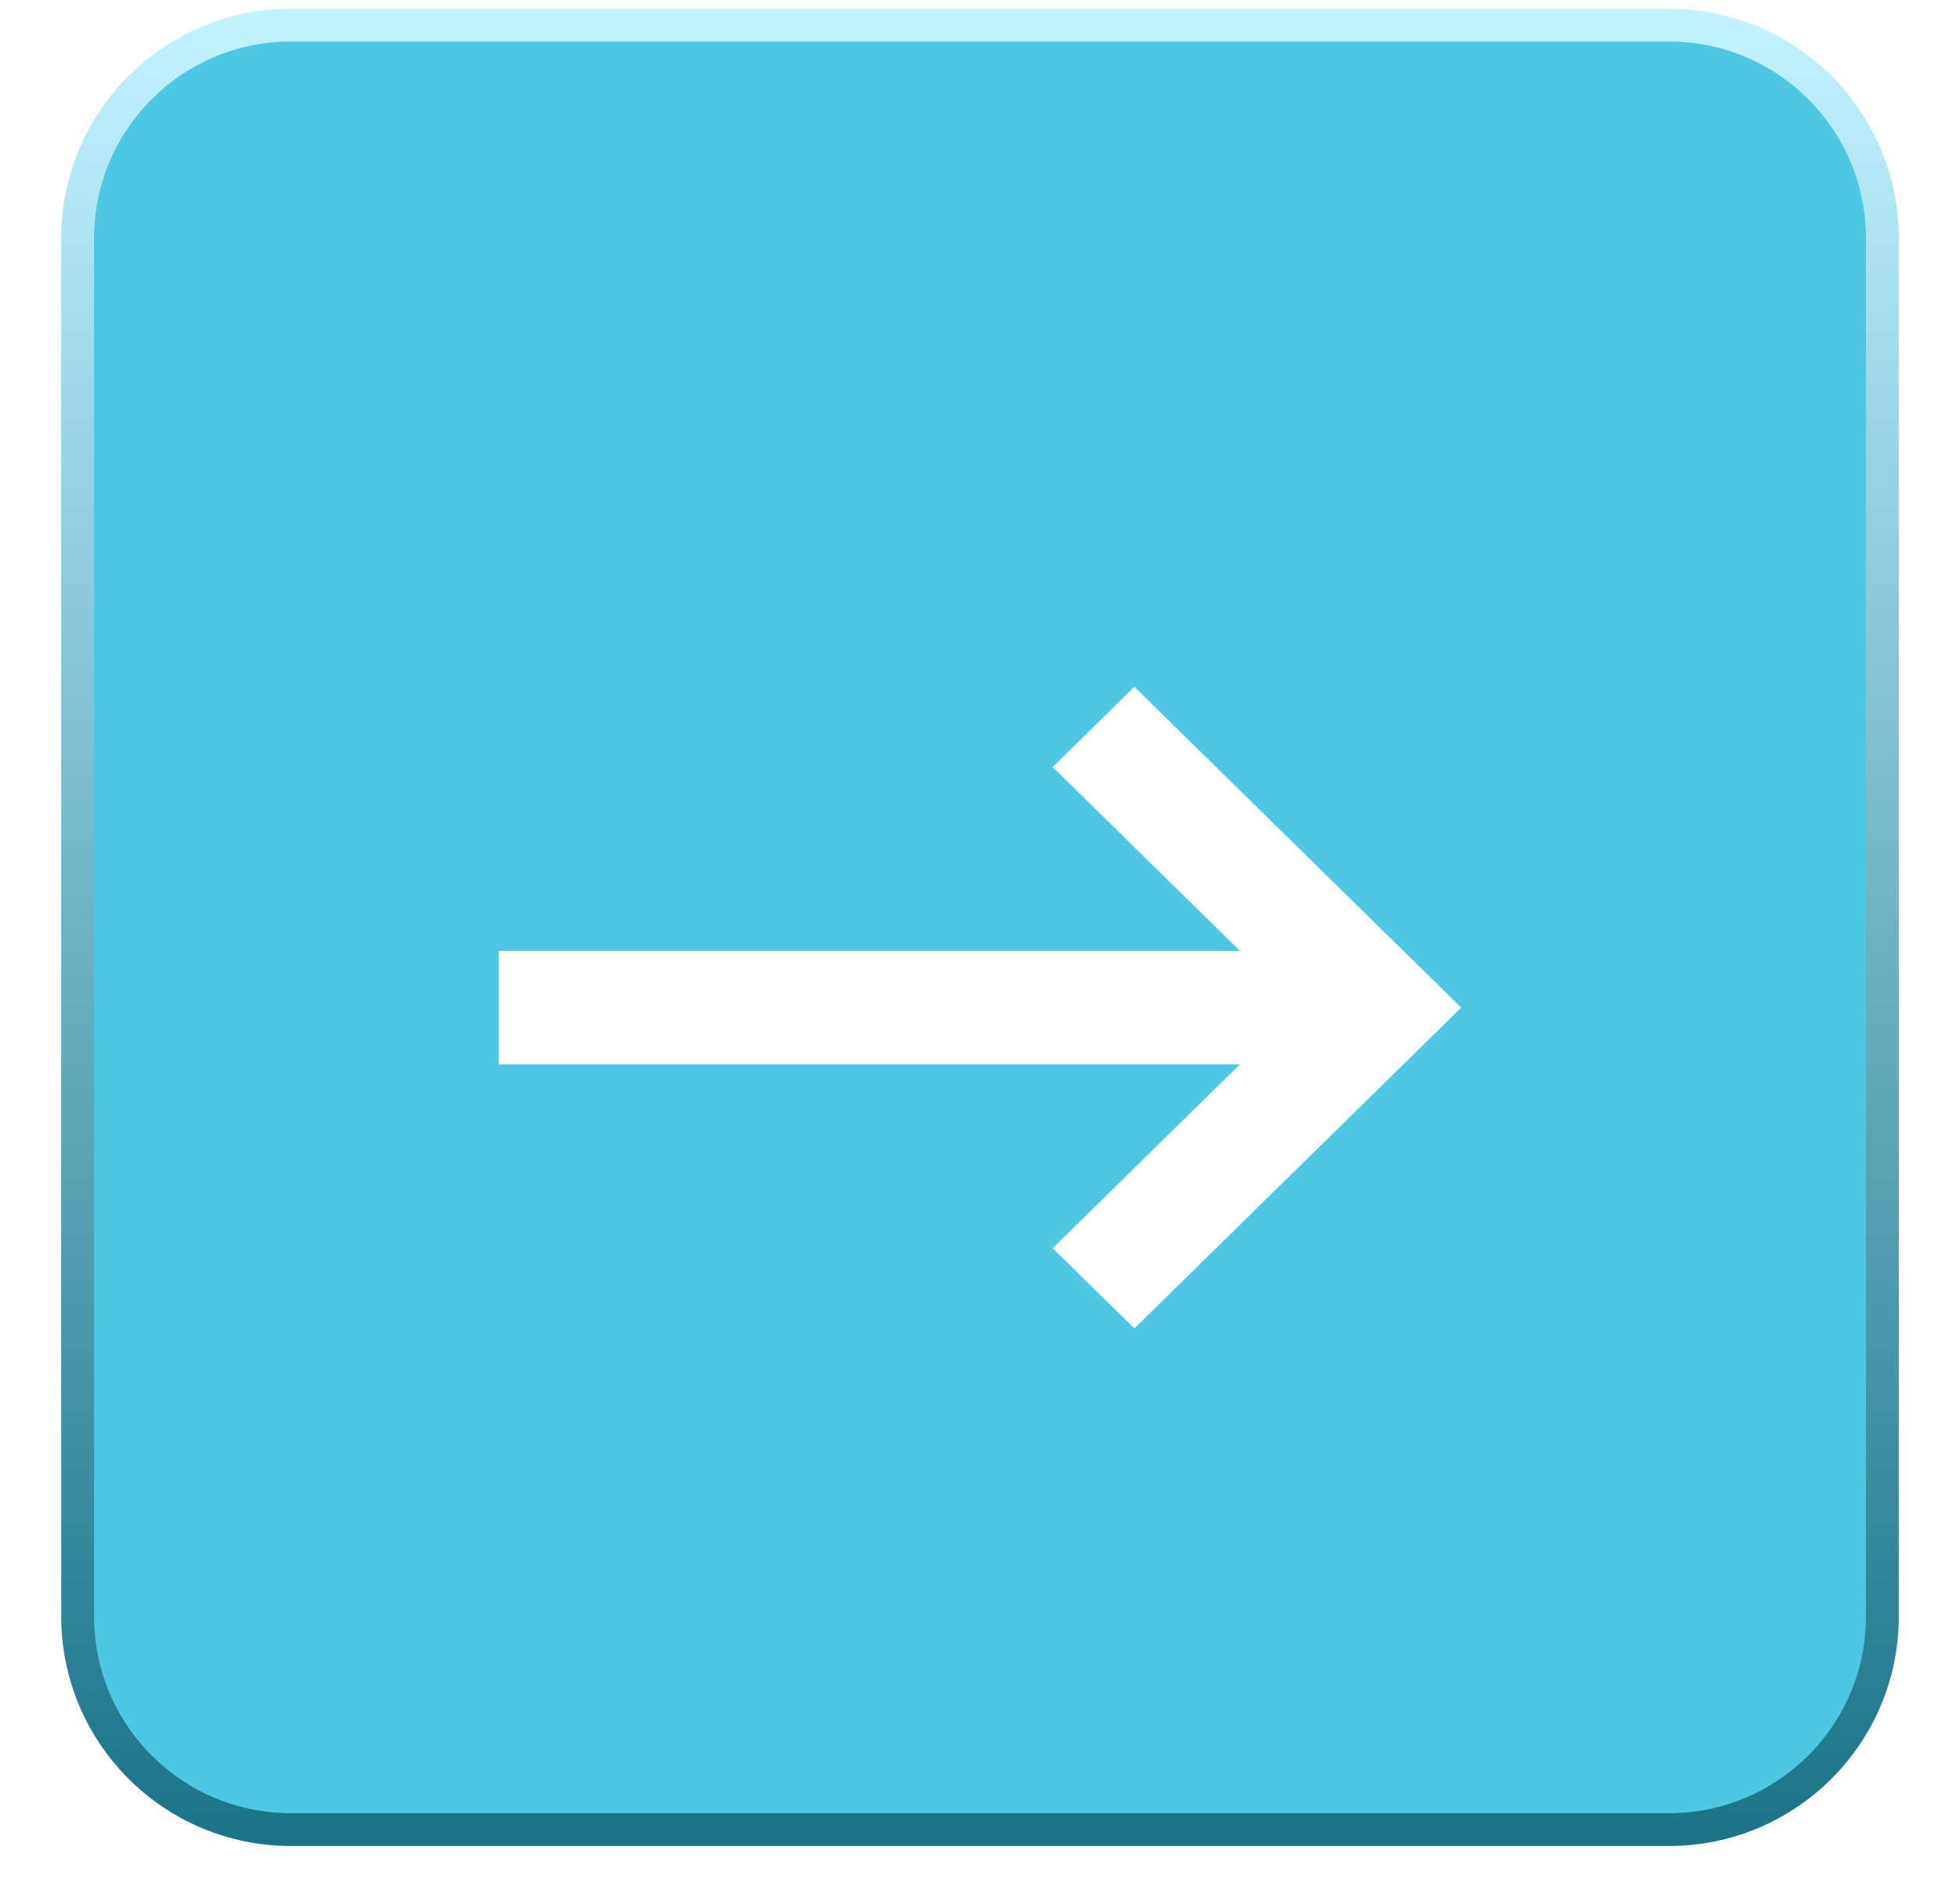 <?xml version="1.0" encoding="UTF-8"?> <svg xmlns="http://www.w3.org/2000/svg" width="28" height="27" viewBox="0 0 28 27" fill="none"><path d="M4.156 0.359H23.844C25.526 0.359 26.891 1.723 26.891 3.406V23.094C26.891 24.776 25.526 26.14 23.844 26.14H4.156C2.474 26.14 1.109 24.776 1.109 23.094V3.406C1.109 1.723 2.474 0.359 4.156 0.359Z" fill="#4DC7E4" stroke="url(#paint0_linear_275_8312)" stroke-width="0.469"></path><g filter="url(#filter0_d_275_8312)"><path d="M7.125 14.06L7.125 12.44L17.714 12.44L15.038 9.813L16.205 8.667L20.875 13.25L16.205 17.834L15.038 16.688L17.714 14.06L7.125 14.06Z" fill="white"></path></g><defs><filter id="filter0_d_275_8312" x="6.552" y="8.667" width="14.896" height="10.885" filterUnits="userSpaceOnUse" color-interpolation-filters="sRGB"><feFlood flood-opacity="0" result="BackgroundImageFix"></feFlood><feColorMatrix in="SourceAlpha" type="matrix" values="0 0 0 0 0 0 0 0 0 0 0 0 0 0 0 0 0 0 127 0" result="hardAlpha"></feColorMatrix><feOffset dy="1.146"></feOffset><feGaussianBlur stdDeviation="0.286"></feGaussianBlur><feComposite in2="hardAlpha" operator="out"></feComposite><feColorMatrix type="matrix" values="0 0 0 0 0.211 0 0 0 0 0.646 0 0 0 0 0.75 0 0 0 1 0"></feColorMatrix><feBlend mode="normal" in2="BackgroundImageFix" result="effect1_dropShadow_275_8312"></feBlend><feBlend mode="normal" in="SourceGraphic" in2="effect1_dropShadow_275_8312" result="shape"></feBlend></filter><linearGradient id="paint0_linear_275_8312" x1="14" y1="0.125" x2="14" y2="26.375" gradientUnits="userSpaceOnUse"><stop stop-color="#C2F3FF"></stop><stop offset="1" stop-color="#1A7388"></stop></linearGradient></defs></svg> 